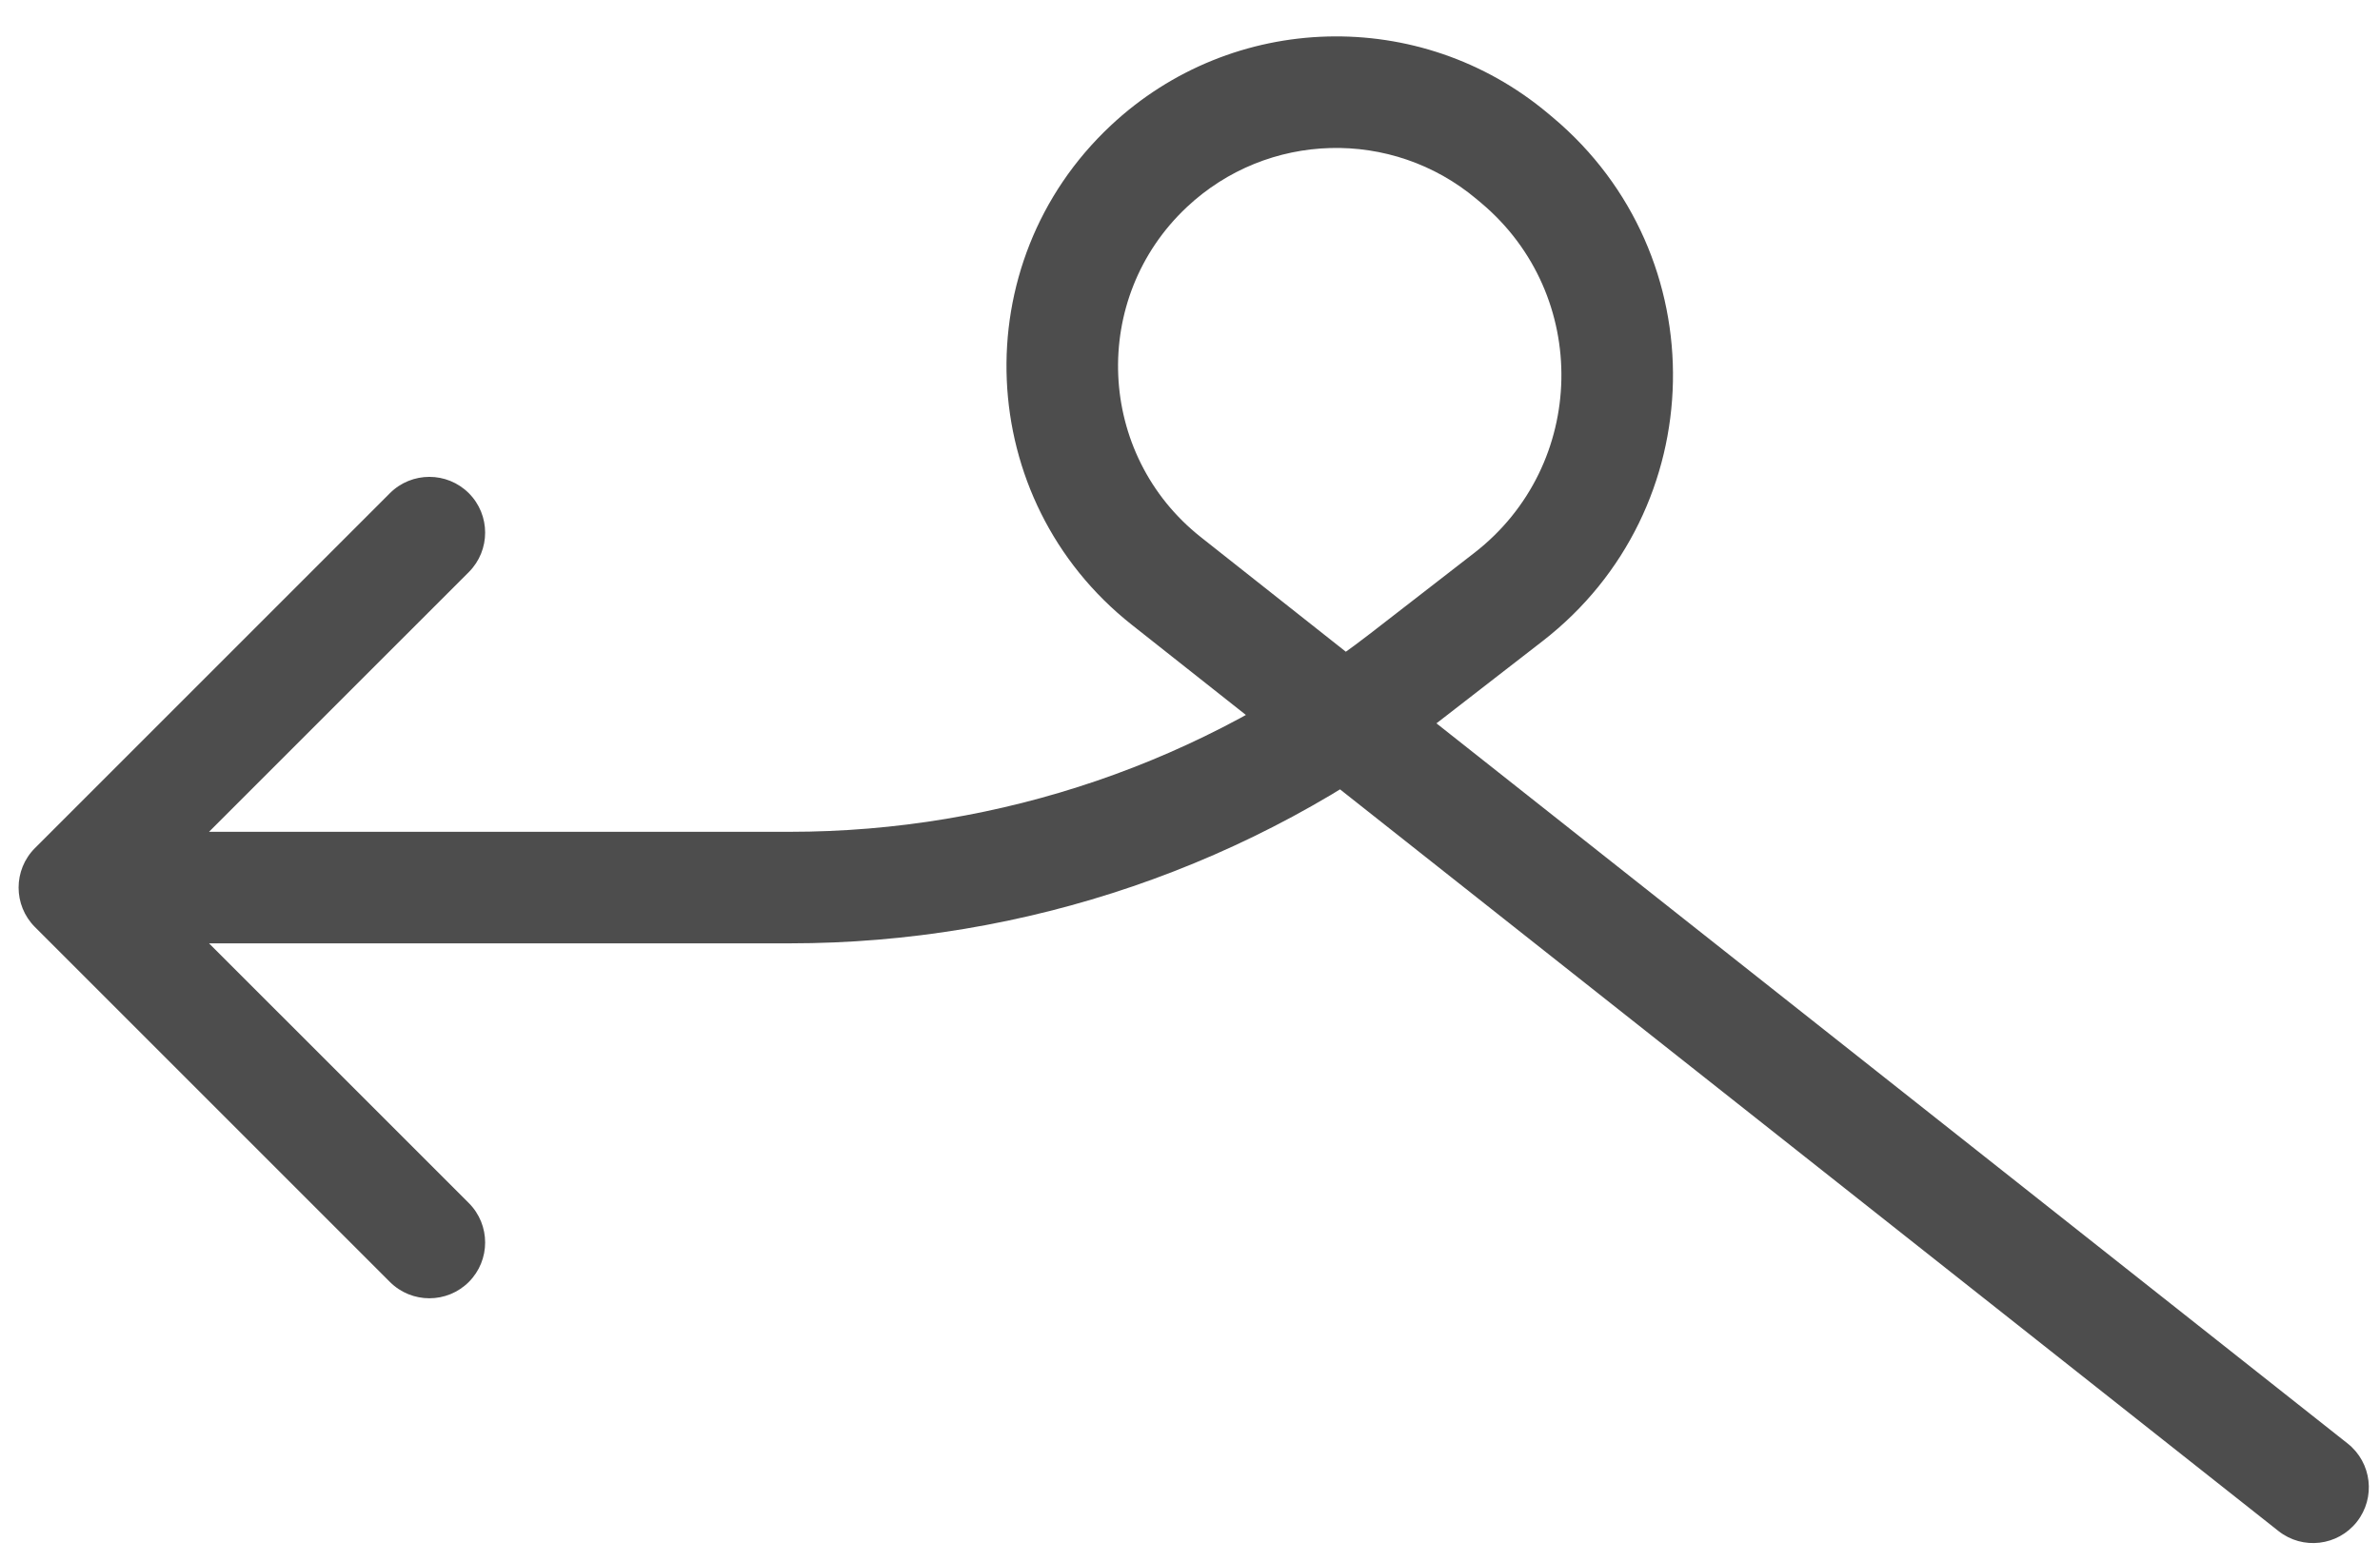 <svg width="64" height="42" viewBox="0 0 64 42" fill="none" xmlns="http://www.w3.org/2000/svg">
<path d="M0.939 22.81C0.354 23.396 0.354 24.346 0.939 24.932L10.485 34.478C11.071 35.063 12.021 35.063 12.607 34.478C13.192 33.892 13.192 32.942 12.607 32.356L4.121 23.871L12.607 15.386C13.192 14.8 13.192 13.85 12.607 13.264C12.021 12.679 11.071 12.679 10.485 13.264L0.939 22.81ZM61.27 41.177C61.92 41.691 62.863 41.58 63.377 40.93C63.89 40.28 63.78 39.337 63.13 38.823L61.27 41.177ZM31.364 15.625L30.433 16.802L31.364 15.625ZM2 25.371H21.241V22.371H2V25.371ZM38.704 19.395L41.483 17.241L39.645 14.87L36.866 17.024L38.704 19.395ZM41.756 3.158L41.632 3.054L39.703 5.352L39.827 5.456L41.756 3.158ZM30.433 16.802L61.27 41.177L63.13 38.823L32.294 14.448L30.433 16.802ZM29.866 3.379C25.913 7.086 26.182 13.441 30.433 16.802L32.294 14.448C29.481 12.225 29.303 8.02 31.918 5.567L29.866 3.379ZM41.632 3.054C38.193 0.168 33.14 0.307 29.866 3.379L31.918 5.567C34.085 3.535 37.428 3.442 39.703 5.352L41.632 3.054ZM41.483 17.241C46.042 13.707 46.175 6.866 41.756 3.158L39.827 5.456C42.781 7.935 42.692 12.508 39.645 14.87L41.483 17.241ZM21.241 25.371C27.564 25.371 33.707 23.269 38.704 19.395L36.866 17.024C32.395 20.49 26.898 22.371 21.241 22.371V25.371Z" fill="#4D4D4D"/>
</svg>
